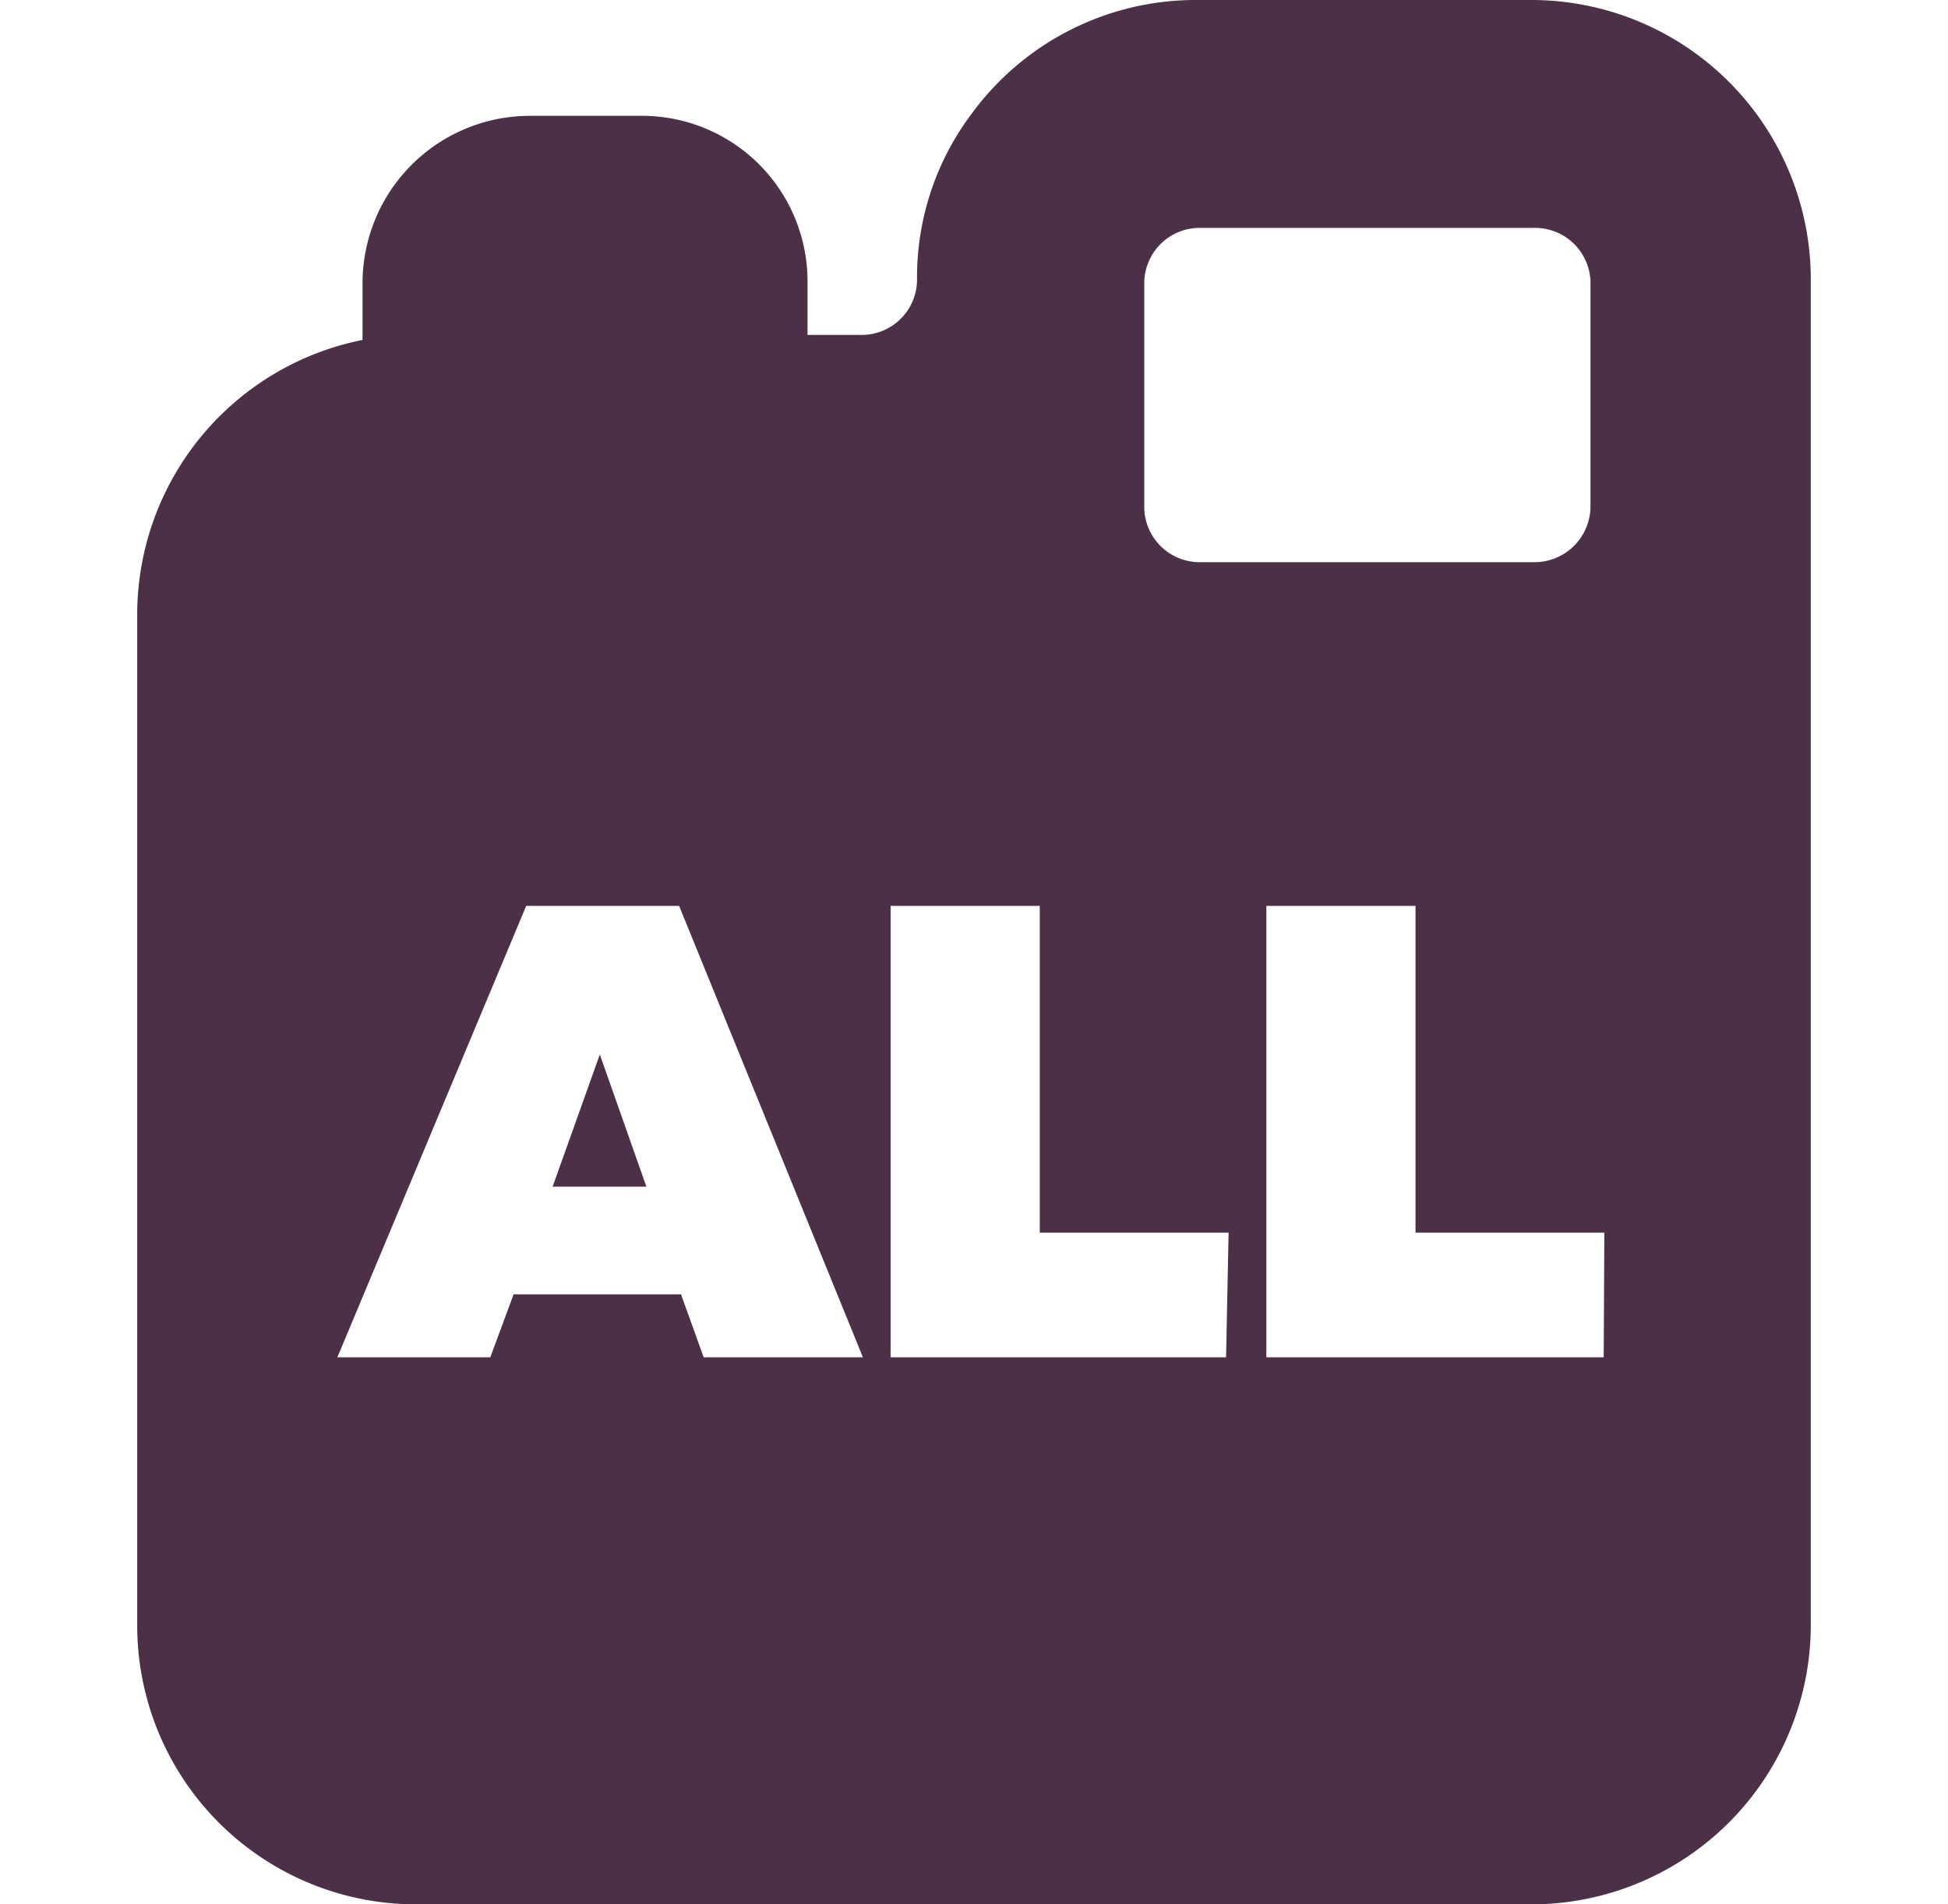 <svg id="Layer_1" data-name="Layer 1" xmlns="http://www.w3.org/2000/svg" viewBox="0 0 30.95 30.25"><defs><style>.cls-1{fill:#4b3048;}</style></defs><path class="cls-1" d="M24.33,0H19a4.41,4.41,0,0,0-3.55,1.79,4.32,4.32,0,0,0-.88,2.64.88.88,0,0,1-.89.89h-.85V4.5a2.63,2.63,0,0,0-2.66-2.66H8.42A2.66,2.66,0,0,0,5.76,4.5v.9A4.45,4.45,0,0,0,2.18,9.75V25.82a4.43,4.43,0,0,0,4.43,4.43H24.33a4.44,4.44,0,0,0,4.44-4.43V4.43A4.44,4.44,0,0,0,24.33,0ZM18.18,4.5a.88.88,0,0,1,.89-.88h5.32a.88.88,0,0,1,.88.88V8.05a.89.89,0,0,1-.88.88H19.07a.88.88,0,0,1-.89-.88Zm-7,17.06-.36-1H8.16l-.37,1H5.36l3-7.17h2.43l2.92,7.17Zm8.3,0H14.15V14.39h2.37v5.19h3Zm6,0H20.12V14.39h2.37v5.19h3Z"/><polygon class="cls-1" points="8.78 18.85 10.27 18.85 9.53 16.75 8.78 18.85"/></svg>